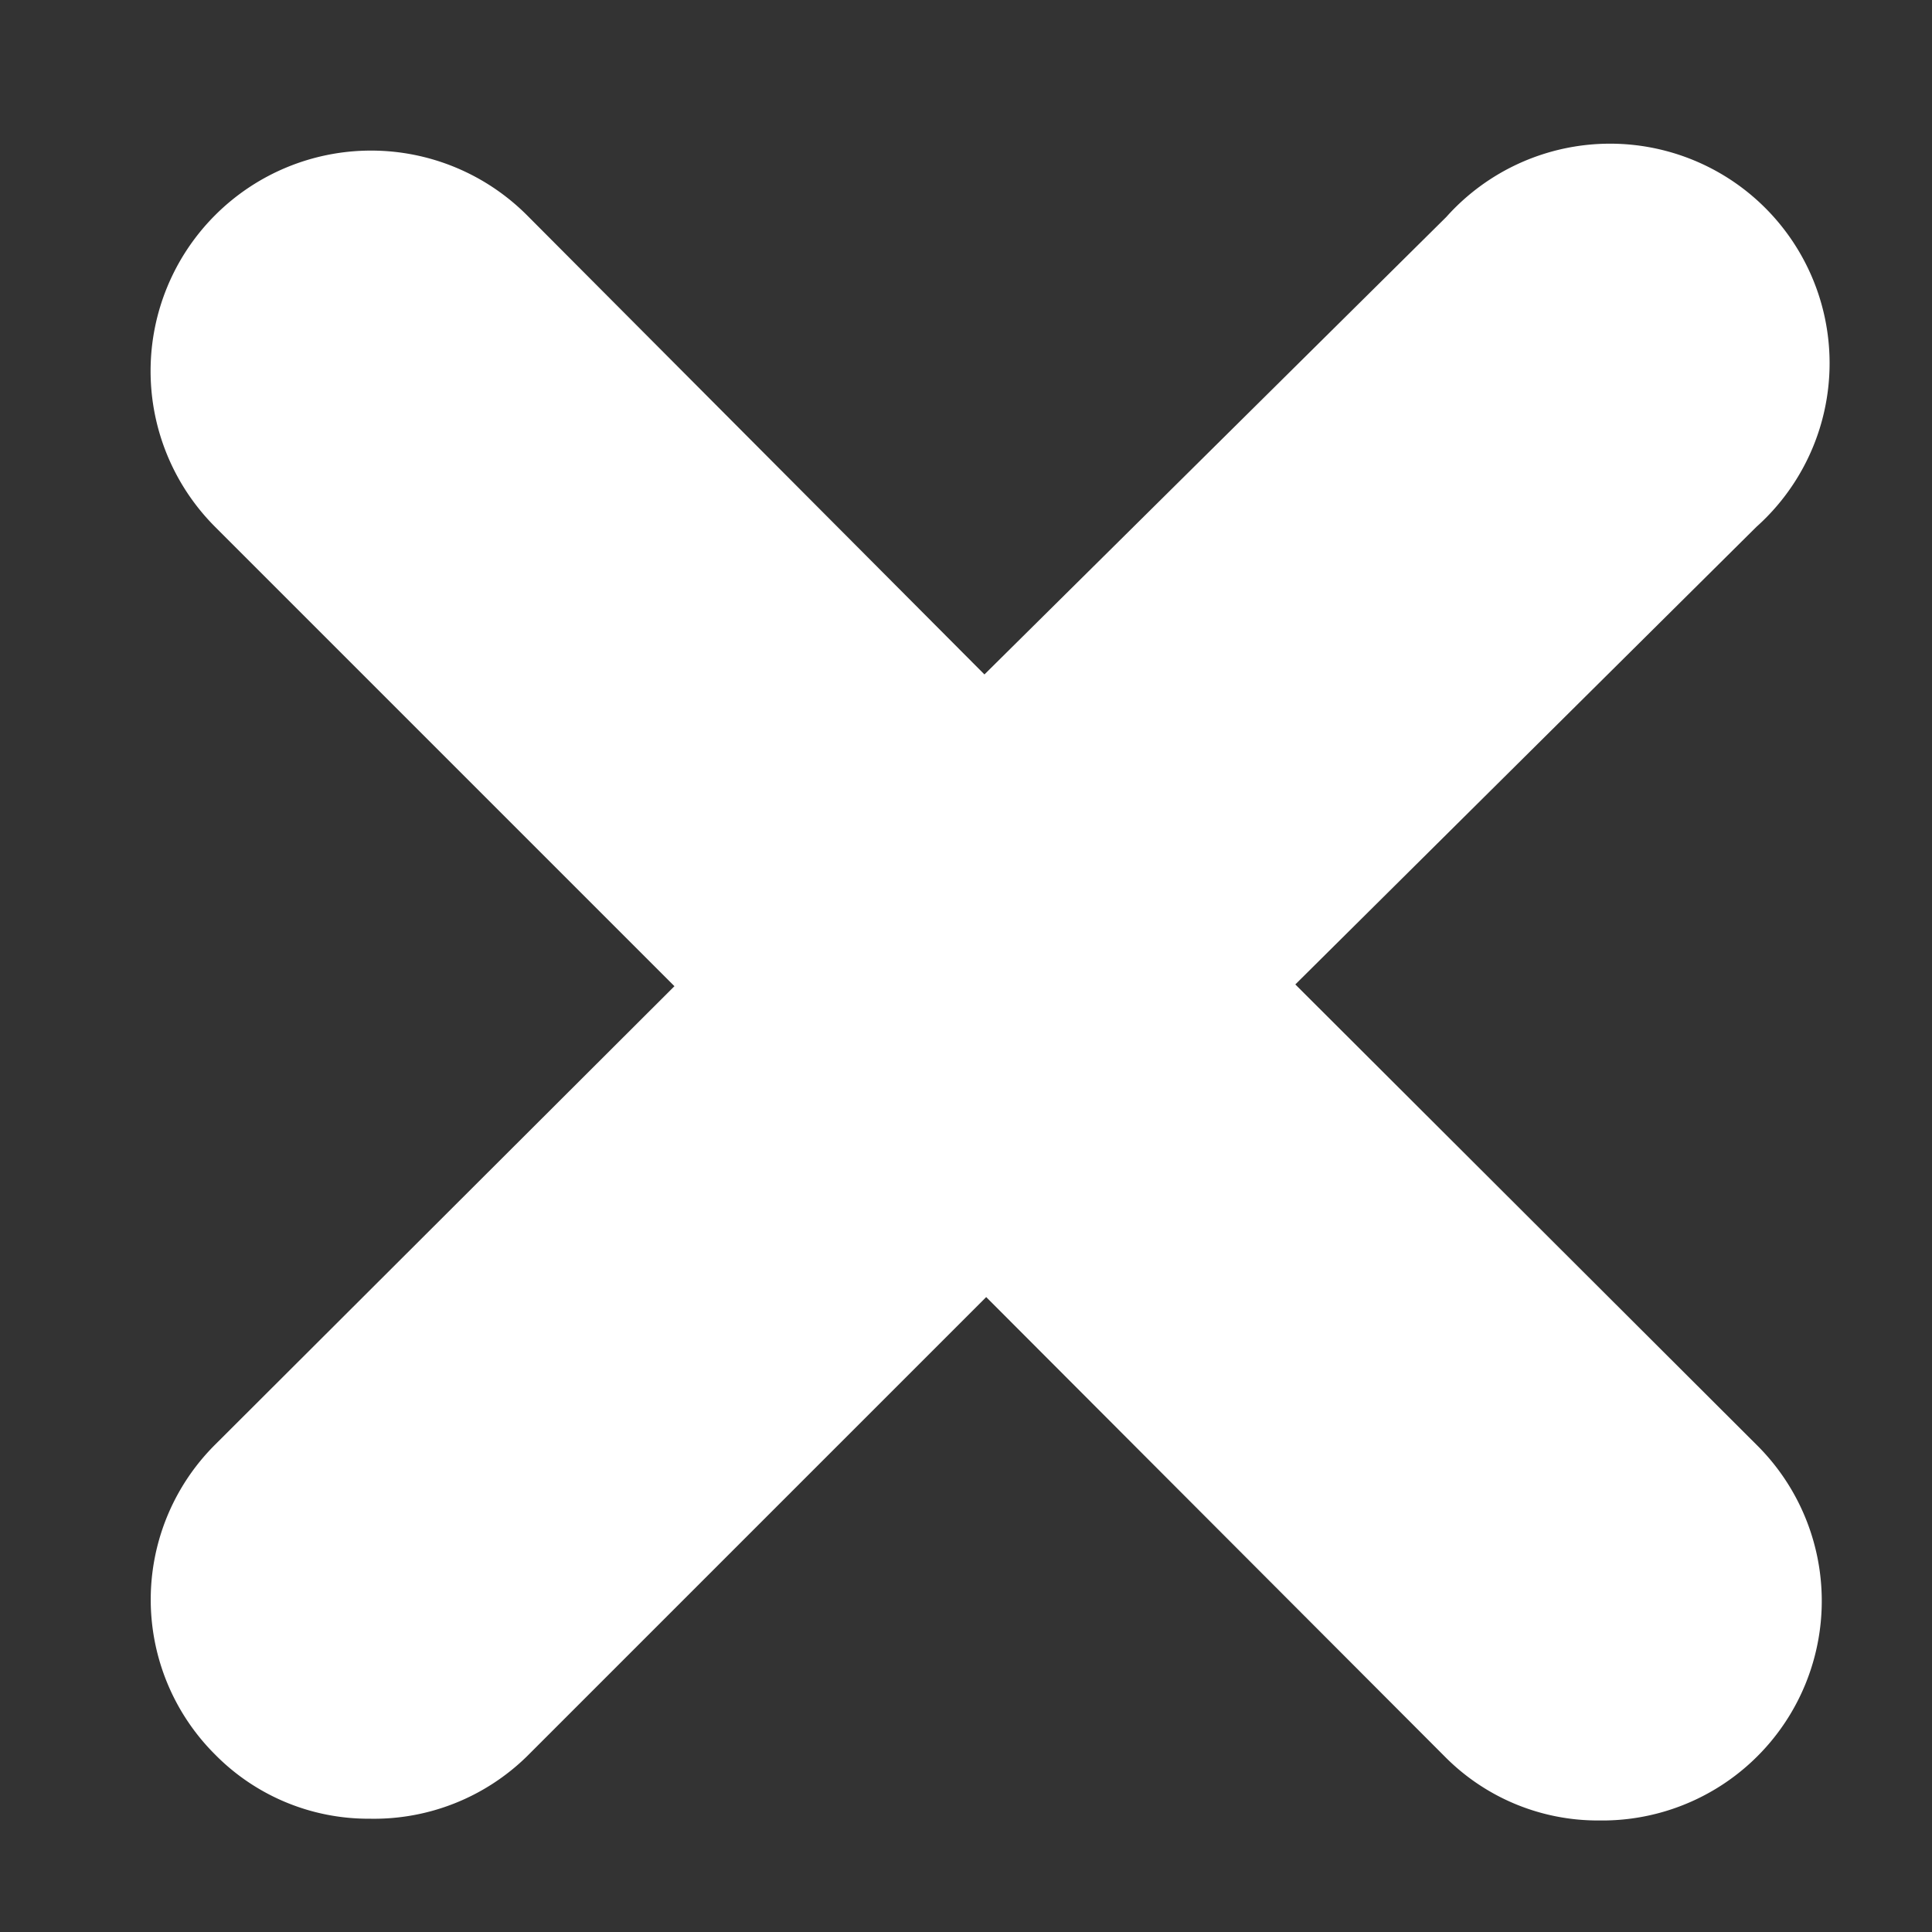 <svg xmlns="http://www.w3.org/2000/svg" viewBox="0 0 22 22"><rect x="0" y="0" width="22" height="22" fill="#333333" stroke="none"/><defs><style>.a{fill:#fff;}</style></defs><path class="a" d="M14.75,11.21,20,6a2.5,2.5,0,1,0-3.53-3.53L11.21,7.68,6,2.45A2.5,2.5,0,0,0,2.45,6l5.23,5.23L2.45,16.45a2.49,2.49,0,0,0,0,3.53,2.45,2.45,0,0,0,1.76.73A2.49,2.49,0,0,0,6,20l5.23-5.23L16.45,20a2.45,2.45,0,0,0,1.76.73A2.5,2.5,0,0,0,20,16.45Z"/></svg>